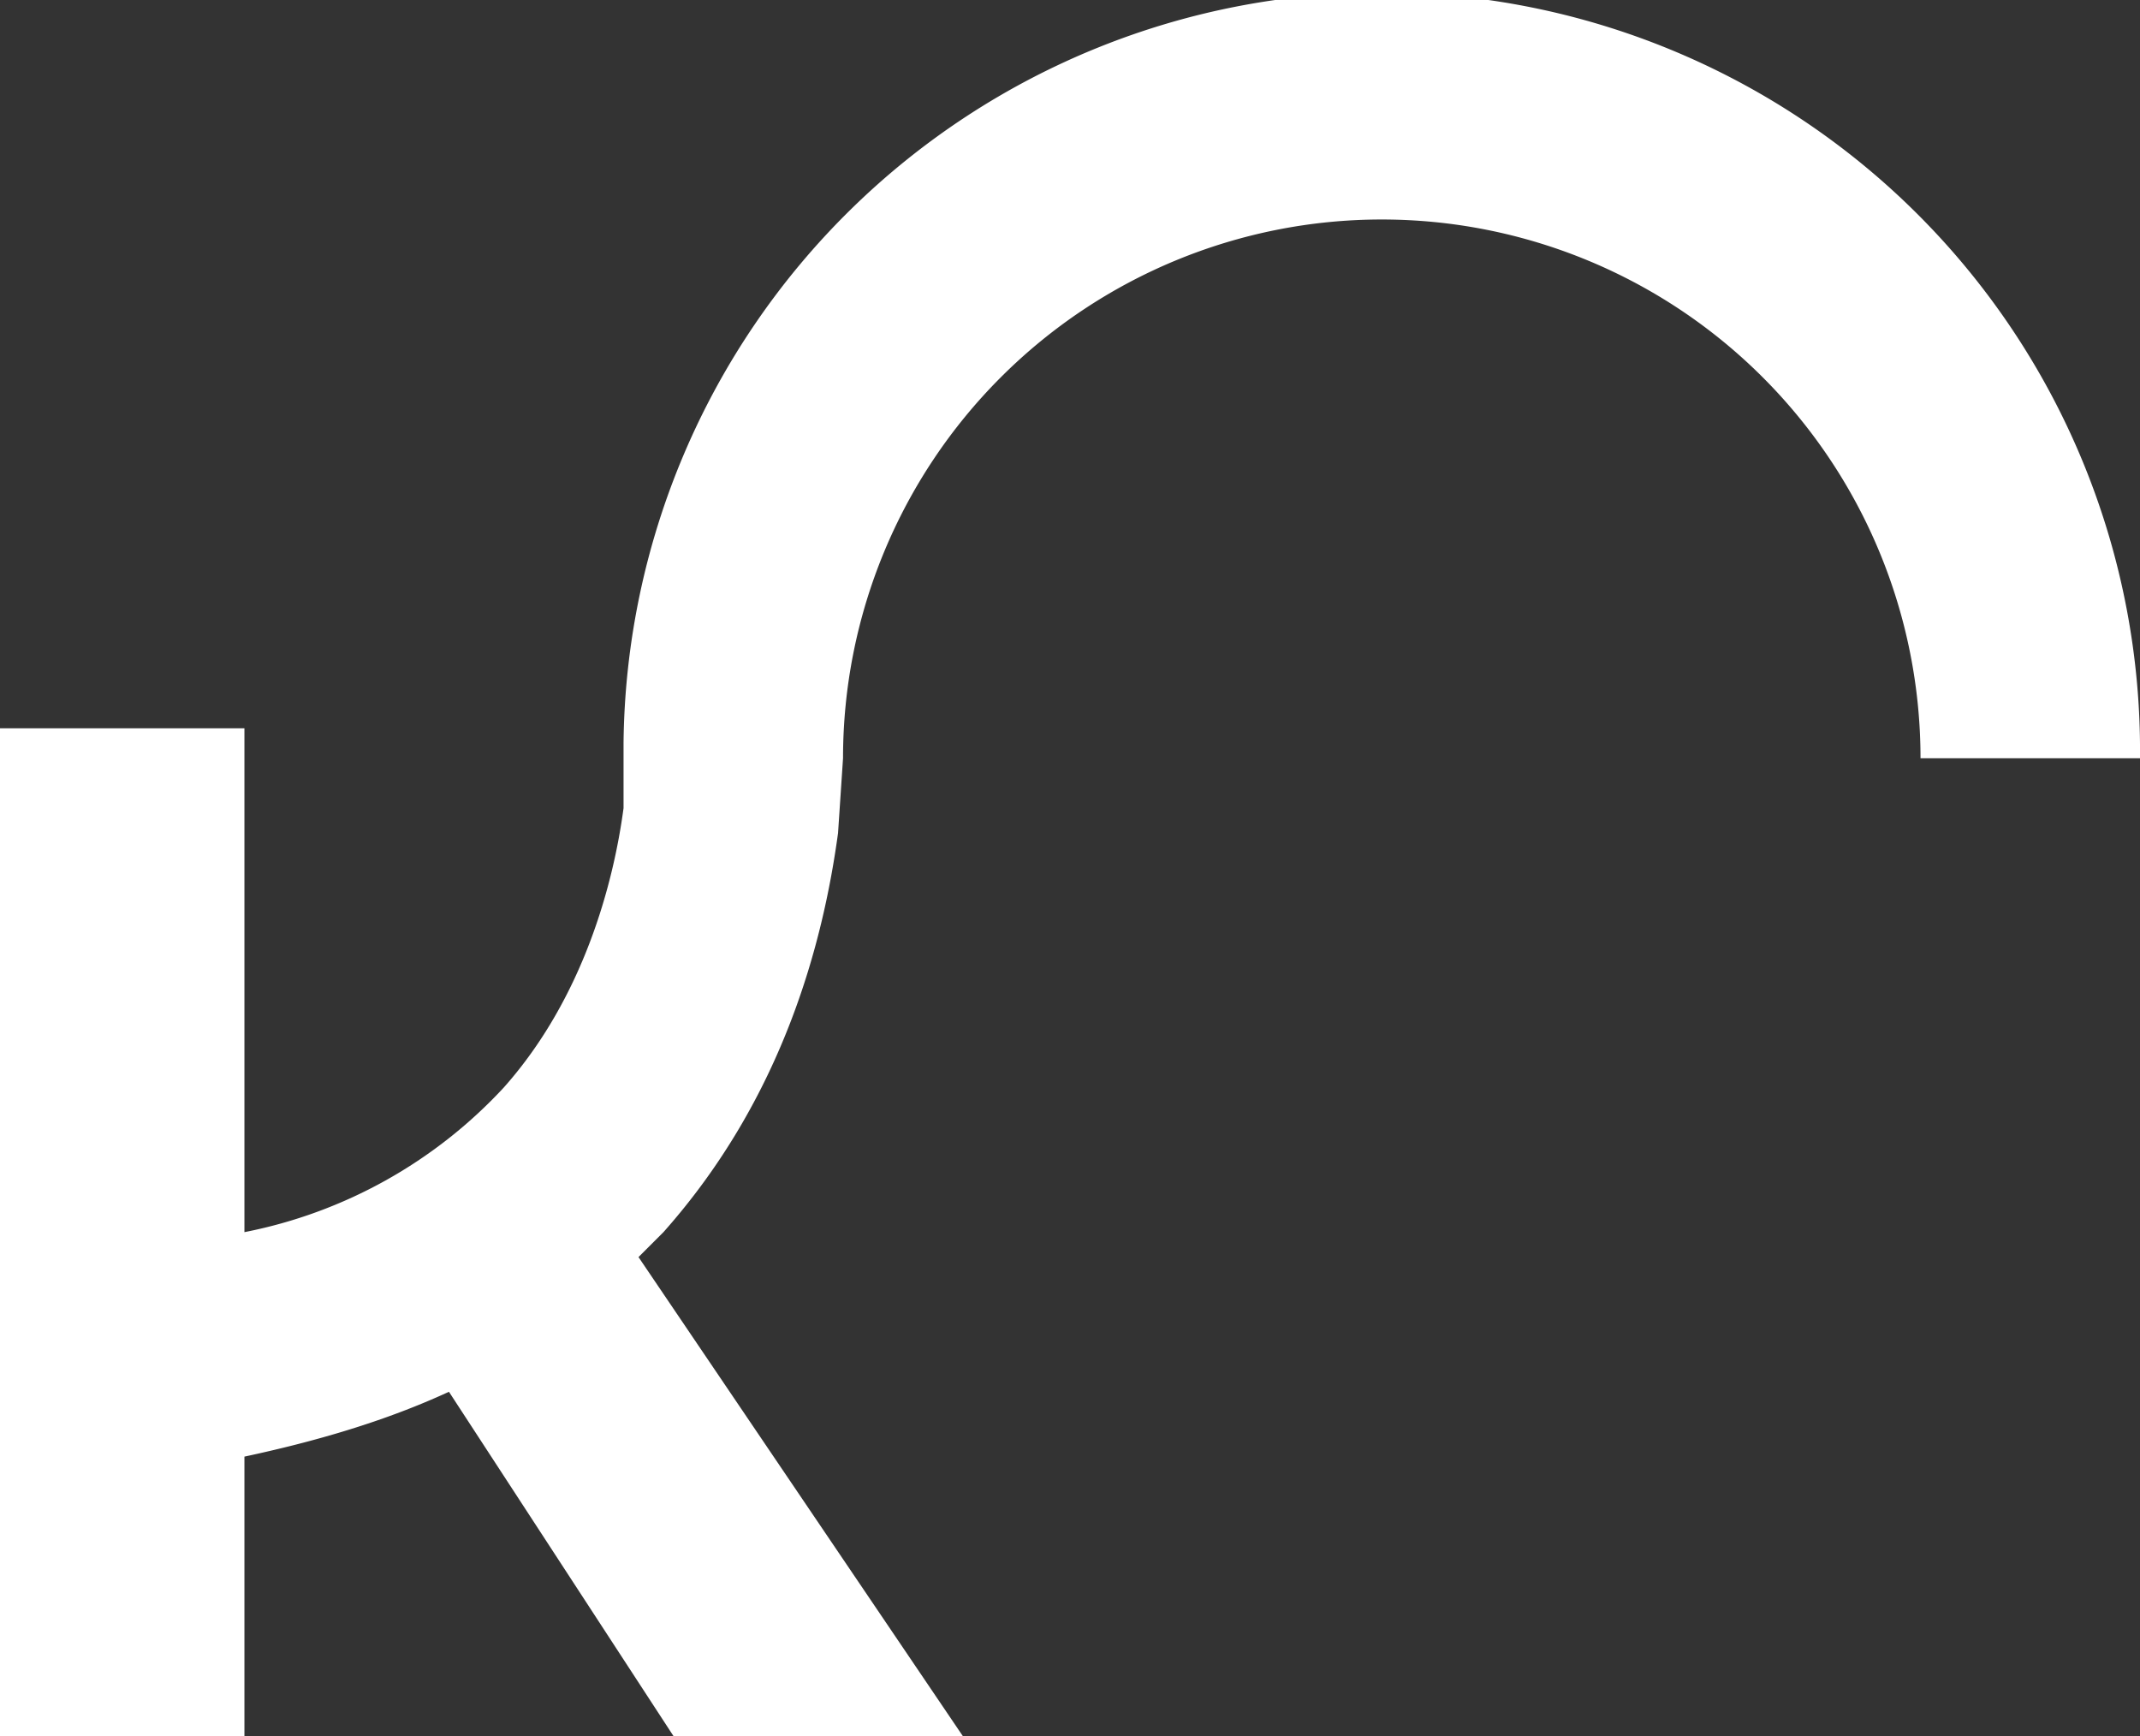 <svg width="429" height="348" xmlns="http://www.w3.org/2000/svg" fill="#ffffff">
    <rect width="100%" height="100%" fill="#333333" stroke="none"/>
    <path
        d="M168 167l1-15a108 108 0 11216 0h44a152 152 0 00-304-3v13c-2 15-8 38-24 56a96 96 0 01-52 29V146H0v202h49v-56c14-3 28-7 41-13l45 69h58l-65-96 5-5c24-27 32-58 35-80" />
</svg>